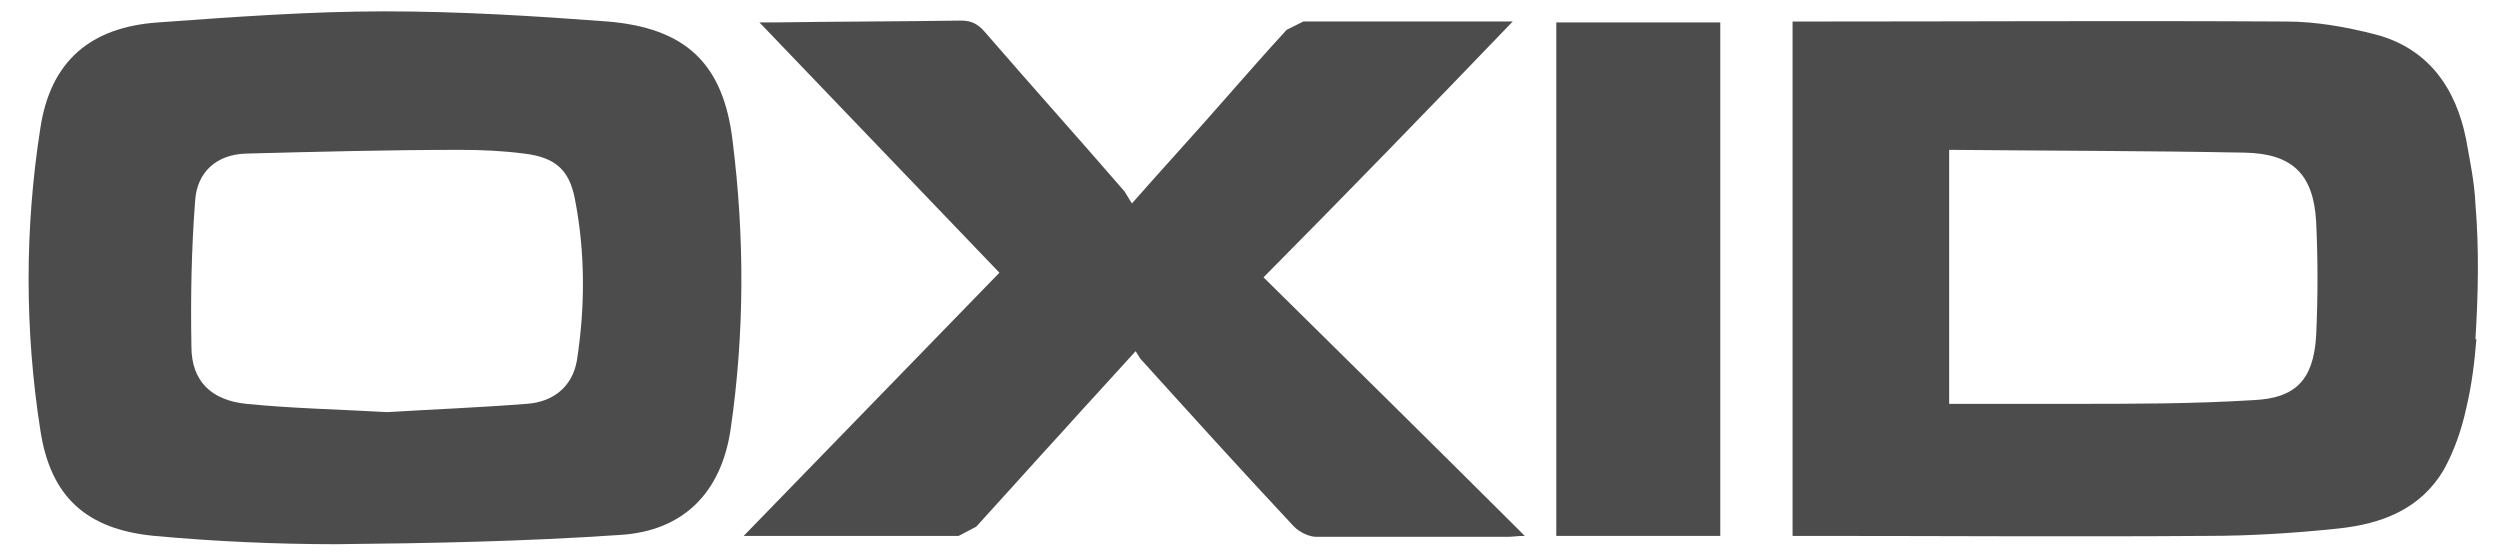 <?xml version="1.0" encoding="UTF-8"?>
<svg xmlns="http://www.w3.org/2000/svg" width="72" height="16" viewBox="0 0 72 16" fill="none">
  <path d="M71.32 9.769C71.266 10.434 71.186 11.099 71.026 11.764C70.893 12.376 70.68 12.987 70.386 13.519C69.719 14.663 68.598 15.088 67.344 15.221C66.09 15.354 64.809 15.434 63.554 15.434C59.739 15.461 55.922 15.434 52.106 15.434H51.626V0.62H52.026C56.643 0.62 61.233 0.593 65.849 0.62C66.704 0.62 67.584 0.779 68.412 0.992C69.932 1.391 70.733 2.535 71.026 4.024C71.134 4.636 71.266 5.248 71.293 5.886C71.4 7.163 71.373 8.466 71.293 9.769M56.136 11.631C57.337 11.631 58.511 11.631 59.685 11.631C61.42 11.631 63.154 11.631 64.889 11.524C66.117 11.471 66.623 10.939 66.704 9.689C66.757 8.572 66.757 7.455 66.704 6.365C66.623 5.008 66.01 4.423 64.649 4.396C61.873 4.343 59.098 4.343 56.323 4.317H56.136V11.631Z" fill="#4C4C4C"></path>
  <path d="M11.064 0.327C13.252 0.327 15.387 0.46 17.495 0.619C19.737 0.806 20.831 1.816 21.098 4.05C21.445 6.817 21.445 9.583 21.044 12.349C20.778 14.184 19.683 15.301 17.842 15.407C15.12 15.593 12.398 15.647 9.676 15.673C7.942 15.673 6.181 15.593 4.446 15.434C2.498 15.248 1.457 14.317 1.164 12.402C0.71 9.503 0.71 6.577 1.164 3.678C1.457 1.763 2.605 0.779 4.553 0.646C6.741 0.487 8.929 0.327 11.064 0.327ZM11.144 11.87C12.452 11.79 13.813 11.737 15.174 11.63C15.921 11.577 16.481 11.152 16.615 10.38C16.855 8.838 16.855 7.269 16.561 5.753C16.401 4.875 15.974 4.529 15.094 4.423C14.48 4.343 13.866 4.316 13.252 4.316C11.197 4.316 9.143 4.37 7.088 4.423C6.234 4.449 5.674 4.955 5.62 5.779C5.513 7.189 5.487 8.572 5.513 9.981C5.513 10.966 6.074 11.524 7.088 11.63C8.422 11.764 9.756 11.79 11.171 11.87" fill="#4C4C4C"></path>
  <path d="M21.418 15.434C23.846 12.934 26.302 10.407 28.783 7.854C26.542 5.513 24.247 3.119 21.872 0.646H22.299C24.087 0.619 25.901 0.619 27.689 0.593C27.983 0.593 28.169 0.699 28.356 0.912C29.691 2.455 31.052 3.971 32.386 5.513L32.599 5.859C33.56 4.768 34.467 3.784 35.348 2.774C35.908 2.135 36.469 1.497 37.056 0.859L37.536 0.619C39.458 0.619 41.406 0.619 43.327 0.619H43.567C41.165 3.119 38.817 5.54 36.389 7.987C38.897 10.46 41.379 12.907 43.914 15.434C43.7 15.434 43.567 15.46 43.434 15.46C41.592 15.46 39.751 15.46 37.91 15.46C37.696 15.46 37.429 15.327 37.269 15.168C35.775 13.572 34.307 11.95 32.839 10.327L32.706 10.114C31.986 10.912 31.292 11.657 30.625 12.402C29.771 13.333 28.943 14.264 28.116 15.168L27.609 15.434C25.608 15.434 23.606 15.434 21.605 15.434H21.471H21.418Z" fill="#4C4C4C"></path>
  <path d="M49.544 0.646H44.821V15.434H49.544V0.646Z" fill="#4C4C4C"></path>
</svg>
